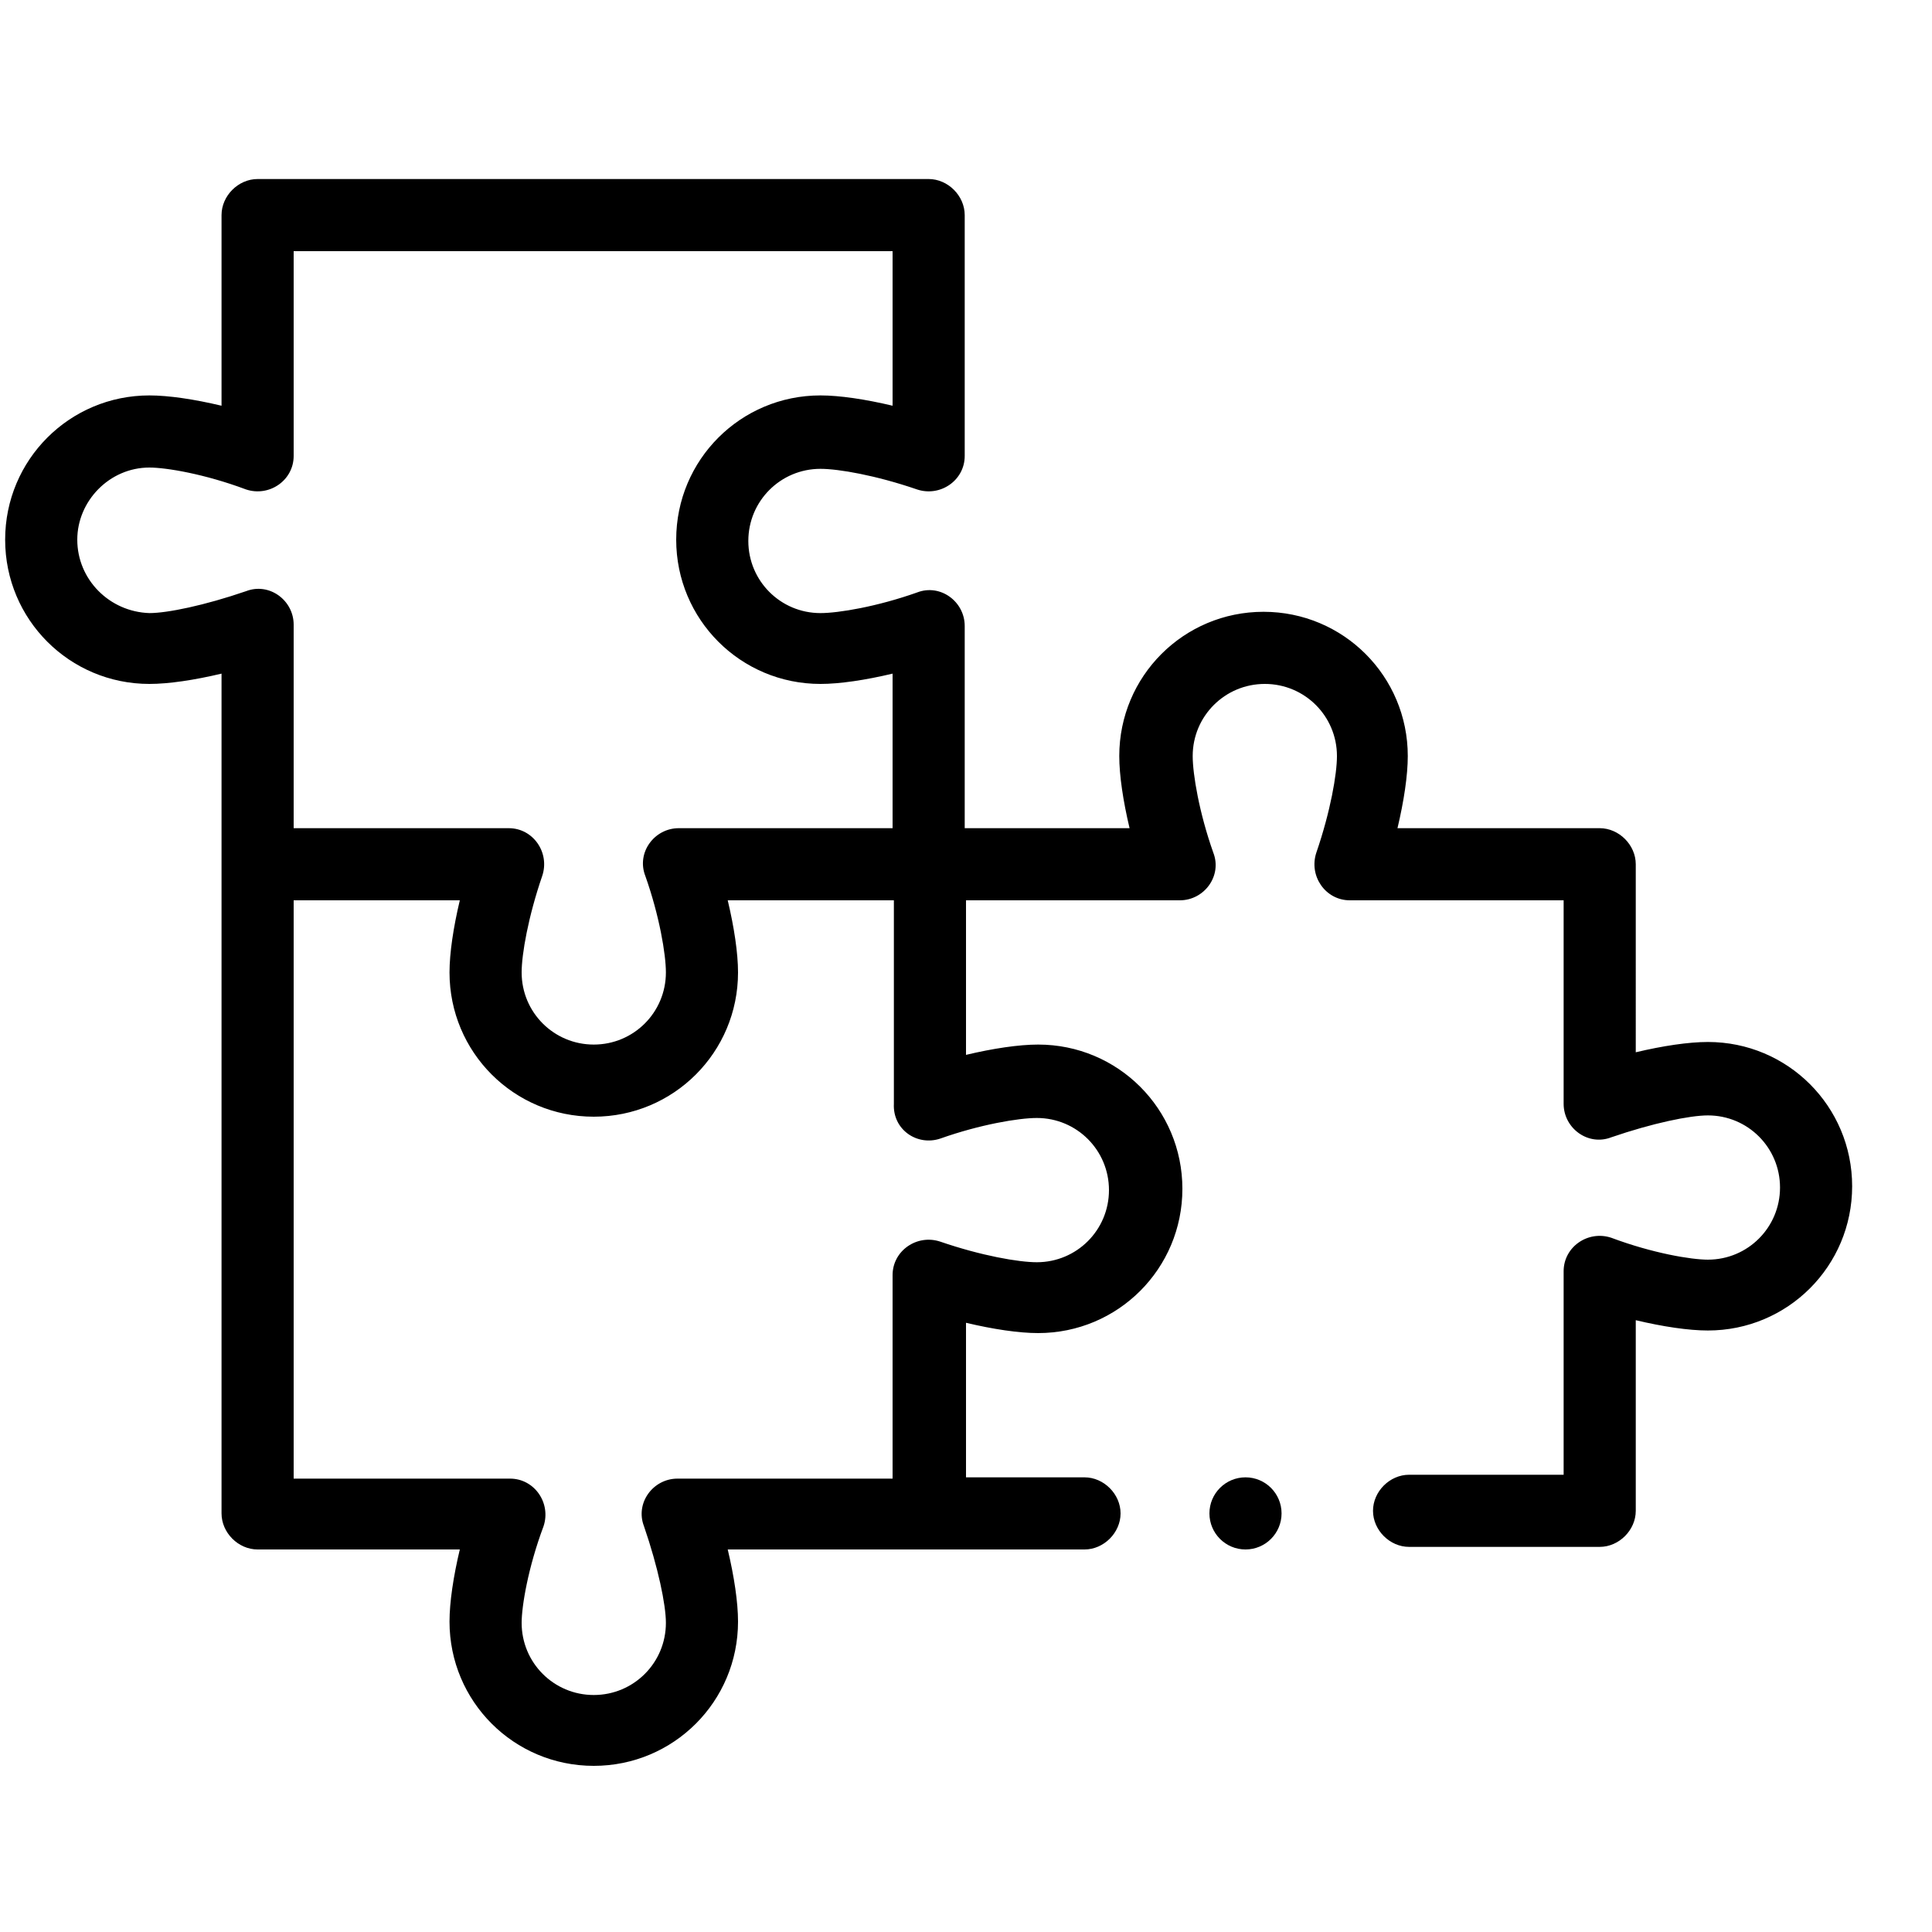 <?xml version="1.0" encoding="utf-8"?>
<!-- Generator: Adobe Illustrator 26.0.0, SVG Export Plug-In . SVG Version: 6.00 Build 0)  -->
<svg version="1.1" xmlns="http://www.w3.org/2000/svg" xmlns:xlink="http://www.w3.org/1999/xlink" x="0px" y="0px" width="150px"
	 height="150px" viewBox="0 0 150 150" style="enable-background:new 0 0 150 150;" xml:space="preserve">
<style type="text/css">
	.st0{display:none;}
	.st1{display:inline;fill:#FFFFFF;}
	.st2{display:inline;}
	.st3{clip-path:url(#SVGID_00000044160861997416488040000007354356478698949264_);}
	.st4{clip-path:url(#SVGID_00000114057258824184430390000012842350425298016900_);}
	.st5{clip-path:url(#SVGID_00000114057258824184430390000012842350425298016900_);fill:#E3E9ED;}
	.st6{clip-path:url(#SVGID_00000114057258824184430390000012842350425298016900_);fill:#CFD9E0;}
	.st7{clip-path:url(#SVGID_00000114057258824184430390000012842350425298016900_);fill:#FFFFFF;}
	.st8{clip-path:url(#SVGID_00000100370190594645229800000005200264788021068726_);}
	.st9{clip-path:url(#SVGID_00000041976548977816358320000006365568481683973558_);}
	.st10{clip-path:url(#SVGID_00000041976548977816358320000006365568481683973558_);fill:#E3E9ED;}
	.st11{clip-path:url(#SVGID_00000041976548977816358320000006365568481683973558_);fill:#CFD9E0;}
	.st12{clip-path:url(#SVGID_00000041976548977816358320000006365568481683973558_);fill:#FFFFFF;}
	.st13{clip-path:url(#SVGID_00000089539039276442606010000018338288264252045725_);}
	.st14{clip-path:url(#SVGID_00000110449353381114346180000004325513874593589174_);}
	.st15{clip-path:url(#SVGID_00000110449353381114346180000004325513874593589174_);fill:#E3E9ED;}
	.st16{clip-path:url(#SVGID_00000110449353381114346180000004325513874593589174_);fill:#CFD9E0;}
	.st17{clip-path:url(#SVGID_00000110449353381114346180000004325513874593589174_);fill:#FFFFFF;}
</style>
<g id="Layer_1">
	<g>
		<circle cx="96.7" cy="117.5" r="2.8"/>
		<path d="M11.6,53.1c1.5,0,3.5-0.3,5.6-0.8v65.2c0,1.5,1.3,2.8,2.8,2.8h15.7c-0.5,2.1-0.8,4.1-0.8,5.6c0,6.2,5,11.2,11.2,11.2
			s11.2-5,11.2-11.2c0-1.5-0.3-3.5-0.8-5.6h27.7c1.5,0,2.8-1.3,2.8-2.8c0-1.5-1.3-2.8-2.8-2.8h-9.2v-12c2.1,0.5,4.1,0.8,5.6,0.8
			c6.2,0,11.2-5,11.2-11.2s-5-11.2-11.2-11.2c-1.5,0-3.5,0.3-5.6,0.8v-12h16.6c1.9,0,3.3-1.9,2.6-3.7c-1.1-3.1-1.6-6.1-1.6-7.5
			c0-3.1,2.5-5.6,5.6-5.6s5.6,2.5,5.6,5.6c0,1.4-0.5,4.3-1.6,7.5c-0.6,1.8,0.7,3.7,2.6,3.7h16.6v15.8c0,1.9,1.9,3.3,3.7,2.6
			c3.2-1.1,6.1-1.7,7.5-1.7c3.1,0,5.6,2.5,5.6,5.6s-2.5,5.6-5.6,5.6c-1.3,0-4.3-0.5-7.5-1.7c-1.8-0.6-3.7,0.7-3.7,2.6v15.8h-12
			c-1.5,0-2.8,1.3-2.8,2.8c0,1.5,1.3,2.8,2.8,2.8h14.8c1.5,0,2.8-1.3,2.8-2.8v-14.8c2.1,0.5,4.1,0.8,5.6,0.8c6.2,0,11.2-5,11.2-11.2
			s-5-11.2-11.2-11.2c-1.5,0-3.5,0.3-5.6,0.8V67.1c0-1.5-1.3-2.8-2.8-2.8h-15.7c0.5-2.1,0.8-4.1,0.8-5.6c0-6.2-5-11.2-11.2-11.2
			s-11.2,5-11.2,11.2c0,1.5,0.3,3.5,0.8,5.6H74.9V48.6c0-1.9-1.9-3.3-3.7-2.6c-3.1,1.1-6.1,1.6-7.5,1.6c-3.1,0-5.6-2.5-5.6-5.6
			c0-3.1,2.5-5.6,5.6-5.6c1.4,0,4.3,0.5,7.5,1.6c1.8,0.6,3.7-0.7,3.7-2.6V16.7c0-1.5-1.3-2.8-2.8-2.8H20c-1.5,0-2.8,1.3-2.8,2.8
			v14.8c-2.1-0.5-4.1-0.8-5.6-0.8c-6.2,0-11.2,5-11.2,11.2C0.4,48.1,5.4,53.1,11.6,53.1L11.6,53.1z M73,88.4
			c3.1-1.1,6.1-1.6,7.5-1.6c3.1,0,5.6,2.5,5.6,5.6s-2.5,5.6-5.6,5.6c-1.4,0-4.3-0.5-7.5-1.6c-1.8-0.6-3.7,0.7-3.7,2.6v15.8H52.6
			c-1.9,0-3.3,1.9-2.6,3.7c1.1,3.2,1.7,6.1,1.7,7.5c0,3.1-2.5,5.6-5.6,5.6c-3.1,0-5.6-2.5-5.6-5.6c0-1.3,0.5-4.3,1.7-7.5
			c0.6-1.8-0.7-3.7-2.6-3.7H22.8V69.9h12.9c-0.5,2.1-0.8,4.1-0.8,5.6c0,6.2,5,11.2,11.2,11.2s11.2-5,11.2-11.2
			c0-1.5-0.3-3.5-0.8-5.6h12.9v15.8C69.3,87.7,71.2,89,73,88.4L73,88.4z M11.6,36.3c1.3,0,4.3,0.5,7.5,1.7c1.8,0.6,3.7-0.7,3.7-2.6
			V19.5h46.5v12c-2.1-0.5-4.1-0.8-5.6-0.8c-6.2,0-11.2,5-11.2,11.2s5,11.2,11.2,11.2c1.5,0,3.5-0.3,5.6-0.8v12H52.7
			c-1.9,0-3.3,1.9-2.6,3.7c1.1,3.1,1.6,6.1,1.6,7.5c0,3.1-2.5,5.6-5.6,5.6c-3.1,0-5.6-2.5-5.6-5.6c0-1.4,0.5-4.3,1.6-7.5
			c0.6-1.8-0.7-3.7-2.6-3.7H22.8V48.5c0-1.9-1.9-3.3-3.7-2.6c-3.2,1.1-6.1,1.7-7.5,1.7C8.5,47.5,6,45,6,41.9
			C6,38.9,8.5,36.3,11.6,36.3L11.6,36.3z"/>
	</g>
</g>
<g id="Layer_2" class="st0">
</g>
</svg>

